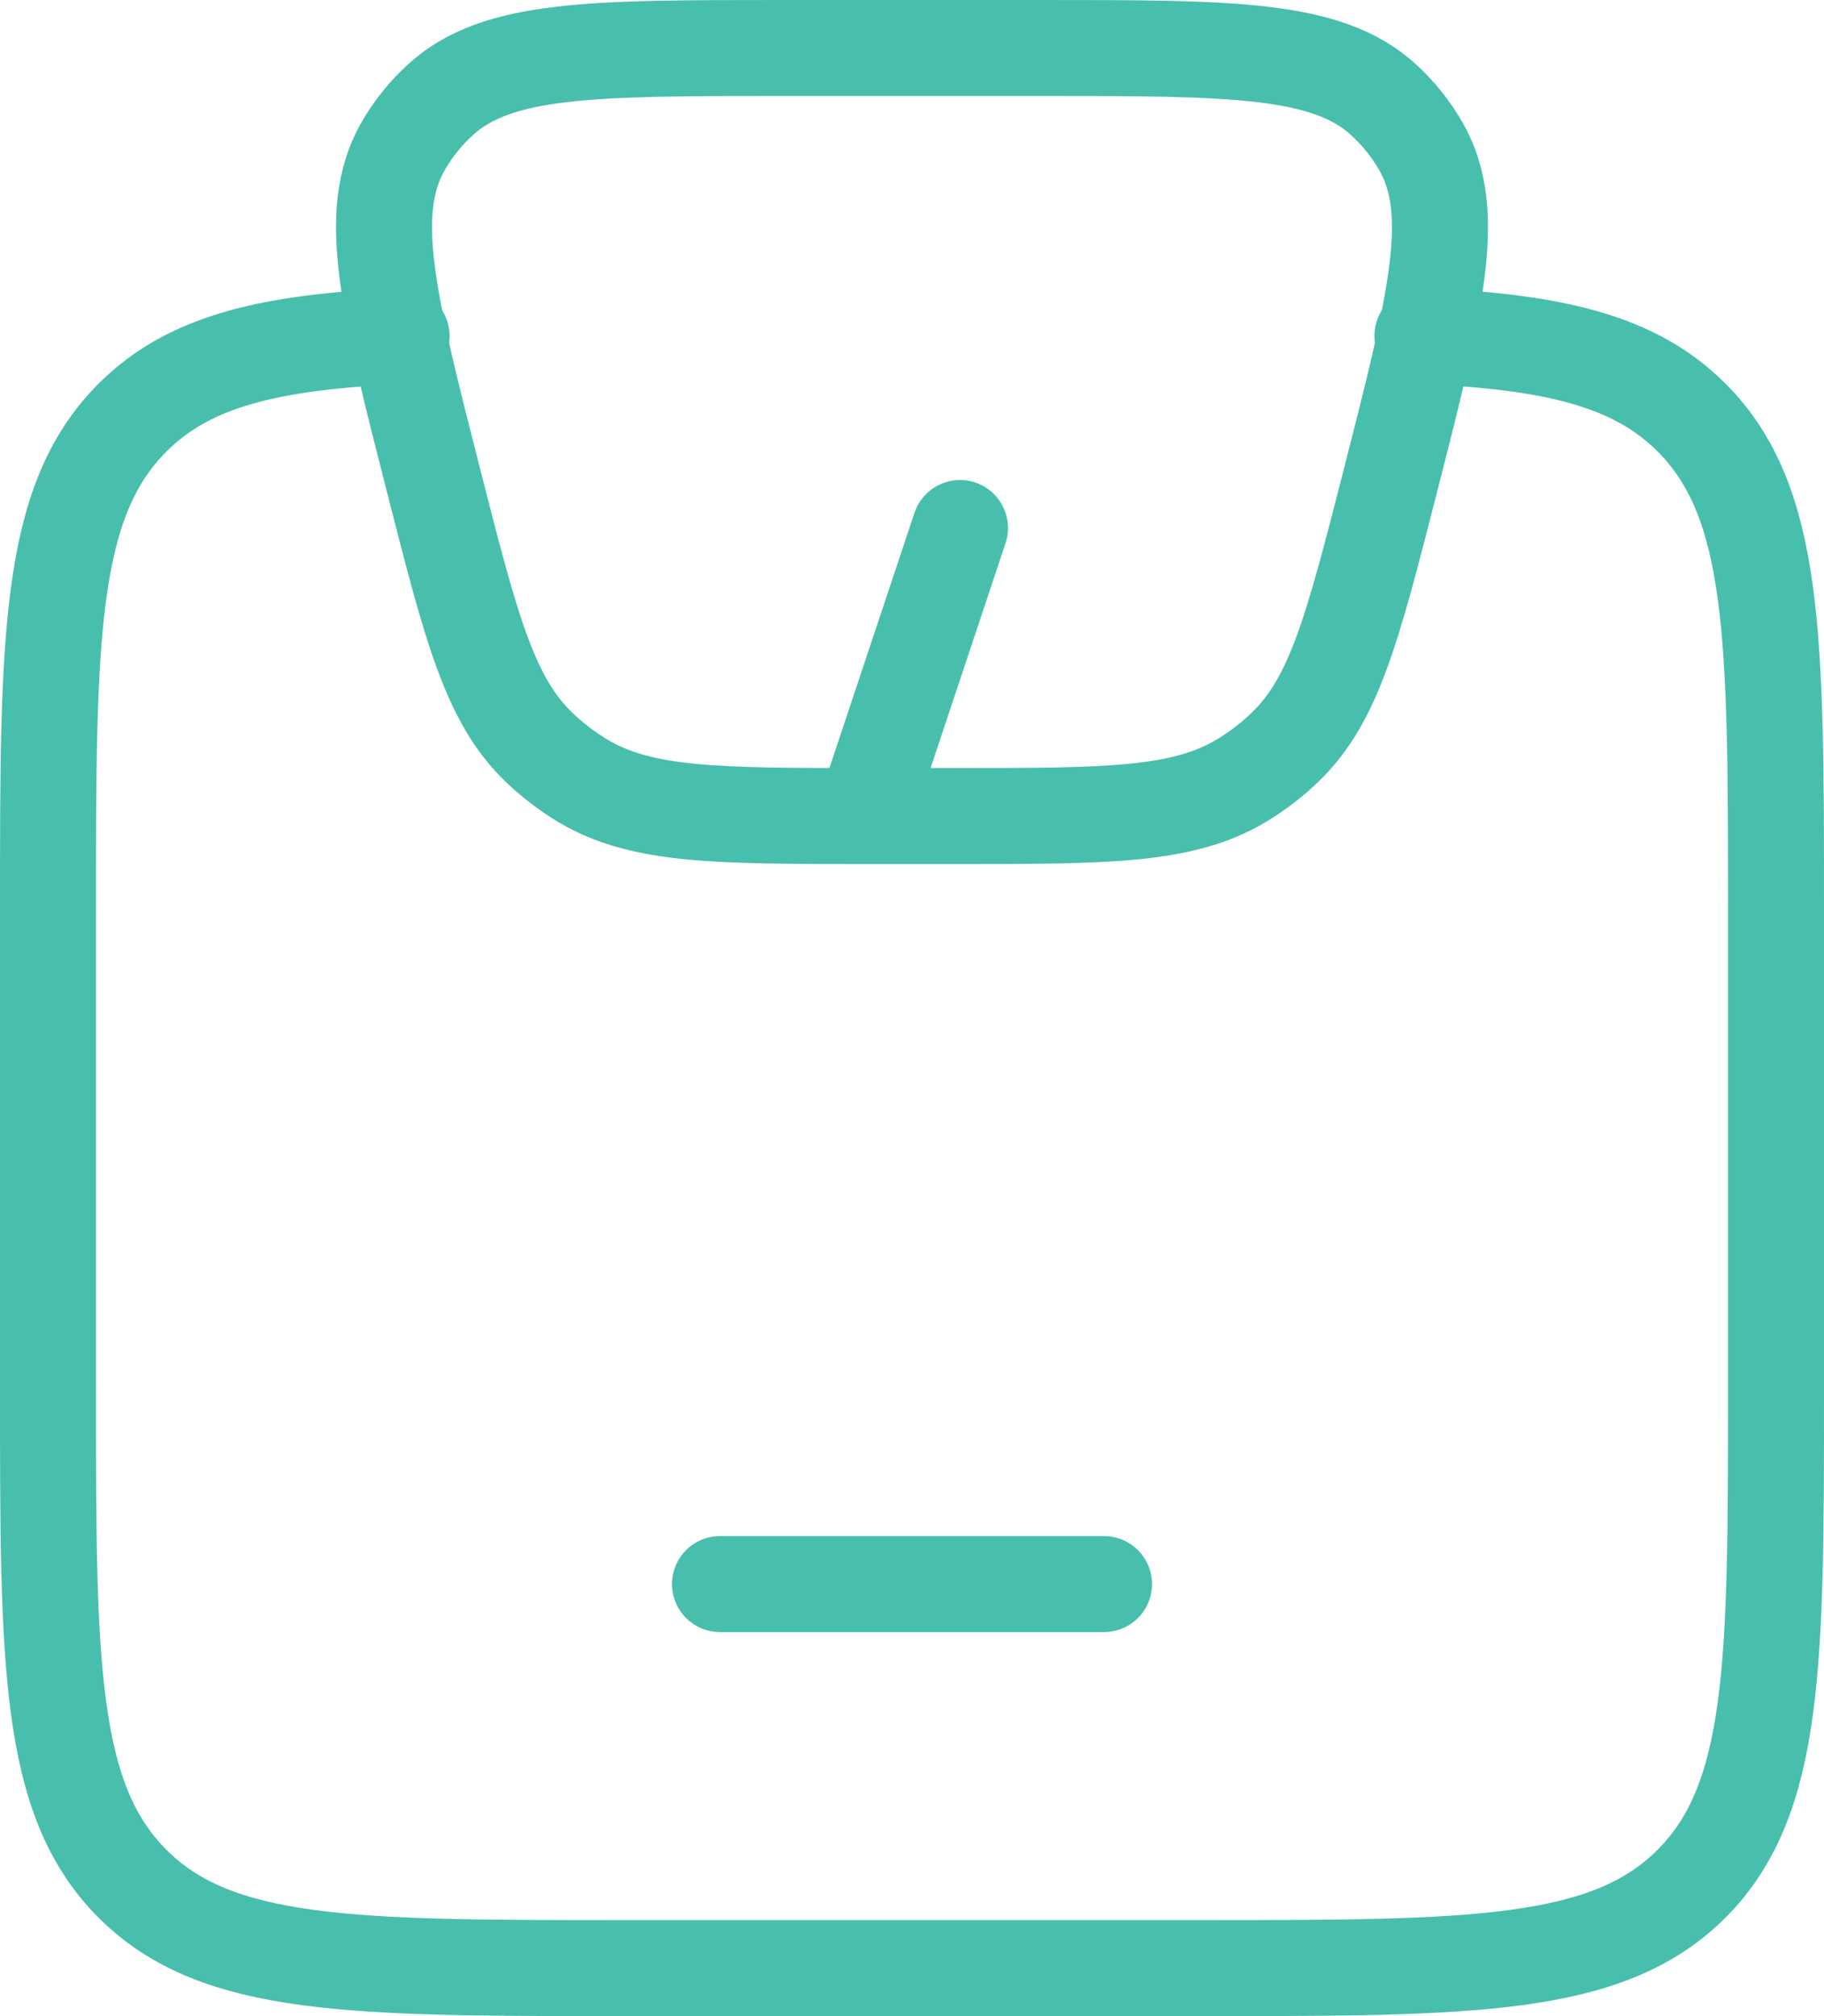<?xml version="1.0" encoding="UTF-8"?>
<svg xmlns="http://www.w3.org/2000/svg" width="38" height="42" viewBox="0 0 38 42" fill="none">
  <path d="M8.366 7C5.636 7.124 3.95 7.508 2.758 8.702C1 10.462 1 13.296 1 18.962V28.98C1 34.646 1 37.48 2.758 39.24C4.514 41 7.344 41 13 41H25C30.656 41 33.486 41 35.242 39.24C36.998 37.48 37 34.646 37 28.98V18.96C37 13.294 37 10.46 35.242 8.7C34.05 7.506 32.362 7.12 29.634 6.998" stroke="#48BFAD" stroke-width="2" stroke-linecap="round" stroke-linejoin="round"></path>
  <path d="M15 33H23M18 17L20 11M9.05 10.08C8.09 6.32 7.61 4.44 8.39 3.06C8.599 2.692 8.865 2.36 9.178 2.076C10.356 1 12.338 1 16.3 1H21.7C25.662 1 27.644 1 28.822 2.076C29.136 2.362 29.402 2.696 29.61 3.062C30.39 4.442 29.91 6.322 28.95 10.082C28.182 13.078 27.8 14.576 26.776 15.562C26.496 15.833 26.189 16.068 25.854 16.268C24.626 17 23.046 17 19.888 17H18.112C14.952 17 13.372 17 12.146 16.268C11.814 16.068 11.505 15.832 11.226 15.564C10.2 14.576 9.816 13.078 9.05 10.08Z" stroke="#48BFAD" stroke-width="2" stroke-linecap="round" stroke-linejoin="round"></path>
</svg>
